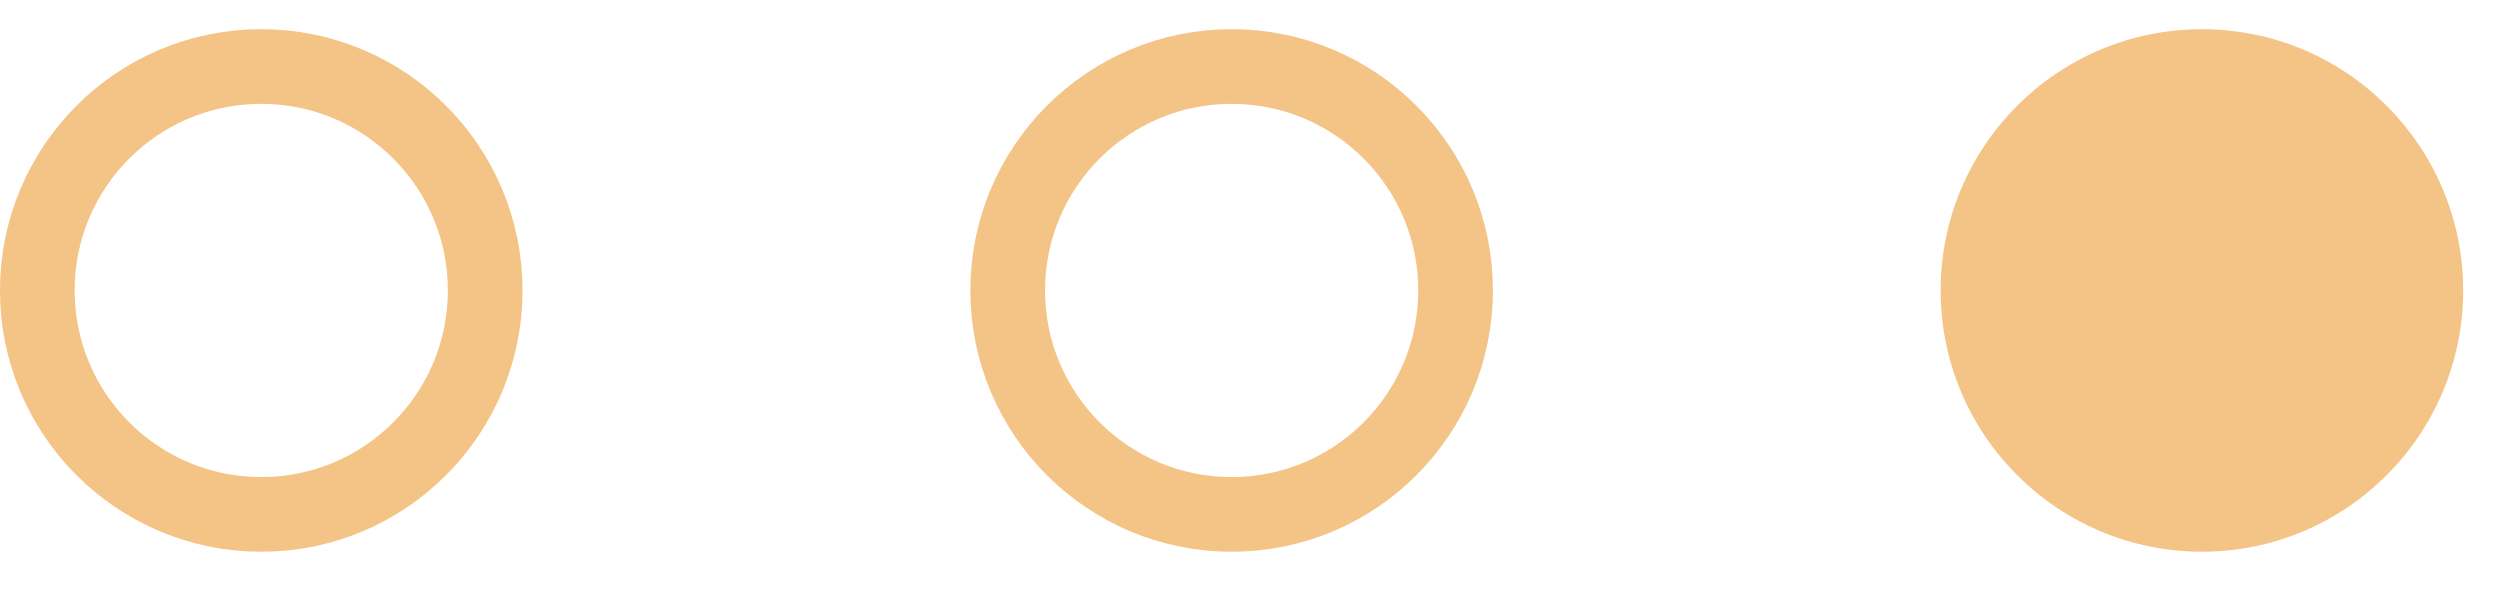 <?xml version="1.0" encoding="UTF-8"?> <svg xmlns="http://www.w3.org/2000/svg" width="38" height="9" viewBox="0 0 38 9" fill="none"><circle cx="3.971" cy="4.415" r="3.404" stroke="#F4C486" stroke-width="1.135"></circle><circle cx="18.721" cy="4.415" r="3.404" stroke="#F4C486" stroke-width="1.135"></circle><circle cx="33.469" cy="4.415" r="3.971" fill="#F4C486"></circle></svg> 